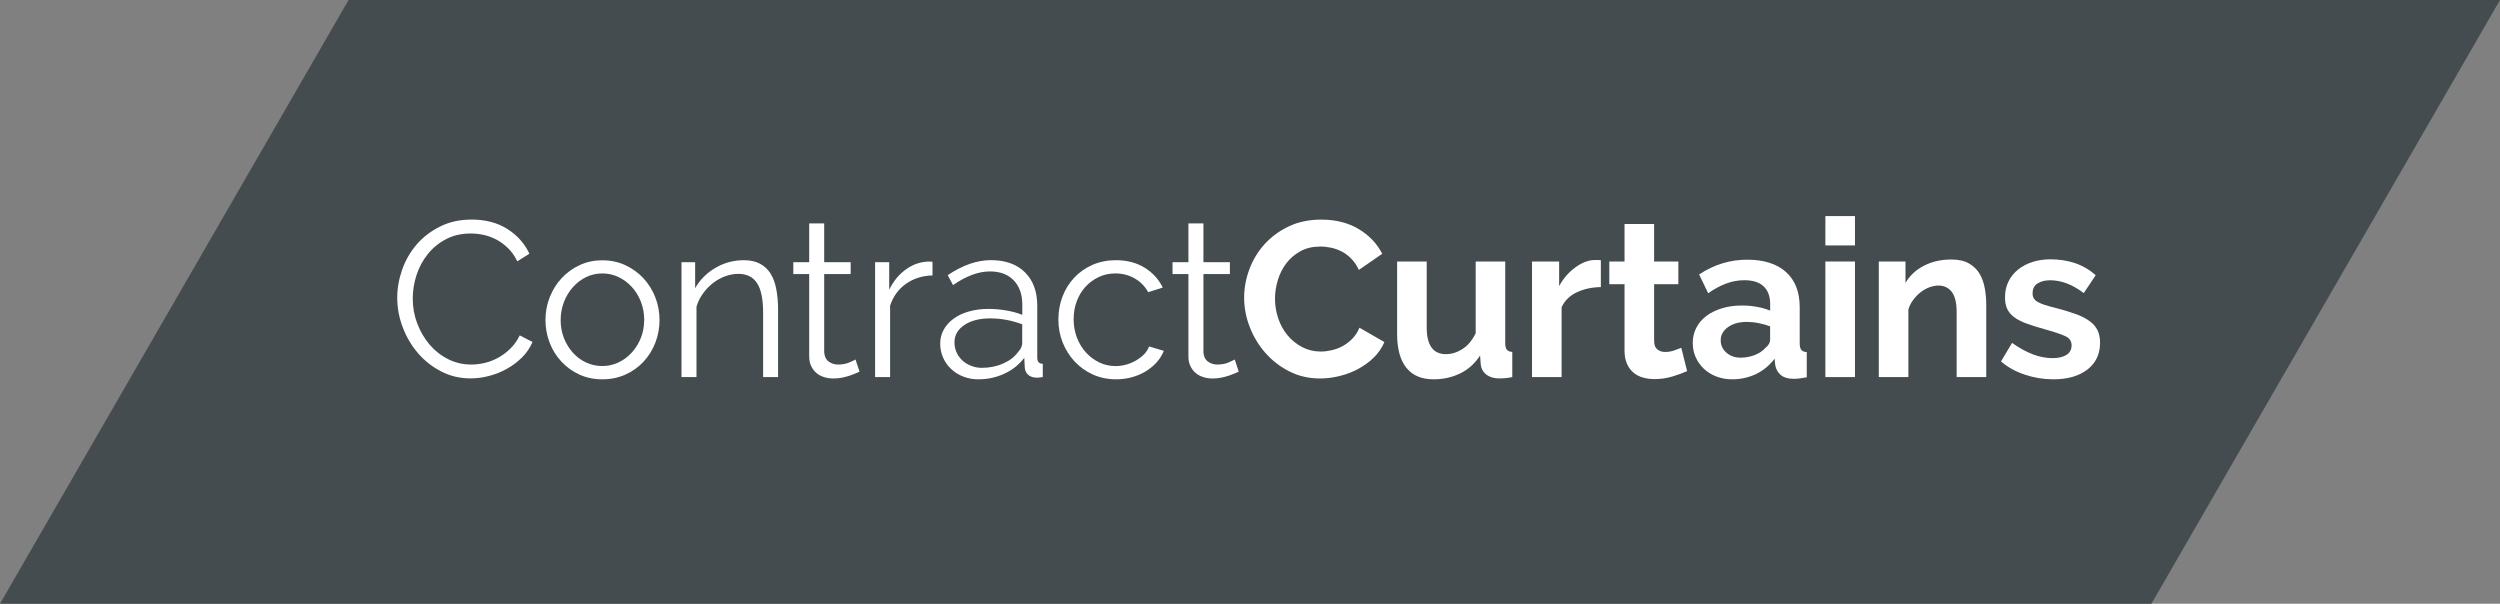 <?xml version="1.0" encoding="utf-8"?>
<!-- Generator: Adobe Illustrator 24.2.3, SVG Export Plug-In . SVG Version: 6.00 Build 0)  -->
<svg version="1.1" id="Layer_1" xmlns="http://www.w3.org/2000/svg" xmlns:xlink="http://www.w3.org/1999/xlink" x="0px" y="0px"
	 viewBox="0 0 538.34 130" style="enable-background:new 0 0 538.34 130;" xml:space="preserve">
<rect x="0" y="0" width="538.34" height="130" fill="#808080" stroke="none"/>
<style type="text/css">
	.st0{fill:#444C4F;}
	.st1{fill:#FFFFFF;}
</style>
<g>
	<polygon class="st0" points="463.28,130 0,130 75.06,0 538.34,0 	"/>
	<g>
		<path class="st1" d="M85.54,64.1c0-2.03,0.36-4.04,1.07-6.06c0.71-2.01,1.75-3.81,3.11-5.39c1.36-1.58,3.04-2.87,5.04-3.87
			c2-1,4.26-1.5,6.79-1.5c3.01,0,5.58,0.68,7.72,2.04c2.14,1.36,3.71,3.13,4.73,5.32l-2.61,1.62c-0.54-1.11-1.2-2.04-1.97-2.8
			c-0.78-0.76-1.61-1.38-2.49-1.85c-0.89-0.47-1.81-0.81-2.75-1.02c-0.95-0.21-1.88-0.31-2.8-0.31c-2.03,0-3.82,0.41-5.37,1.24
			c-1.55,0.82-2.86,1.9-3.92,3.23c-1.06,1.33-1.86,2.83-2.4,4.49c-0.54,1.66-0.81,3.35-0.81,5.06c0,1.87,0.32,3.66,0.97,5.37
			c0.65,1.71,1.54,3.22,2.66,4.54c1.12,1.31,2.45,2.36,3.99,3.13c1.54,0.78,3.21,1.16,5.01,1.16c0.95,0,1.92-0.12,2.92-0.36
			c1-0.24,1.96-0.62,2.9-1.14c0.93-0.52,1.8-1.17,2.59-1.95c0.79-0.78,1.46-1.72,2-2.83l2.75,1.42c-0.54,1.27-1.3,2.38-2.28,3.35
			c-0.98,0.97-2.07,1.78-3.28,2.45c-1.2,0.67-2.48,1.17-3.82,1.52c-1.35,0.35-2.67,0.52-3.97,0.52c-2.31,0-4.43-0.51-6.37-1.52
			c-1.93-1.01-3.59-2.33-4.99-3.97c-1.39-1.63-2.48-3.48-3.25-5.56C85.92,68.37,85.54,66.26,85.54,64.1z"/>
		<path class="st1" d="M129.71,81.68c-1.8,0-3.45-0.34-4.94-1.02c-1.49-0.68-2.78-1.61-3.87-2.78c-1.09-1.17-1.94-2.53-2.54-4.08
			c-0.6-1.55-0.9-3.18-0.9-4.89c0-1.74,0.31-3.39,0.93-4.94s1.47-2.91,2.56-4.08s2.38-2.11,3.87-2.8c1.49-0.7,3.12-1.04,4.89-1.04
			c1.77,0,3.41,0.35,4.92,1.04c1.5,0.7,2.8,1.63,3.9,2.8c1.09,1.17,1.95,2.53,2.56,4.08c0.62,1.55,0.93,3.2,0.93,4.94
			c0,1.71-0.3,3.34-0.9,4.89c-0.6,1.55-1.45,2.91-2.54,4.08c-1.09,1.17-2.39,2.1-3.9,2.78C133.16,81.34,131.51,81.68,129.71,81.68z
			 M120.73,68.95c0,1.39,0.24,2.68,0.71,3.87c0.48,1.19,1.12,2.23,1.92,3.13c0.81,0.9,1.76,1.61,2.85,2.11
			c1.09,0.51,2.26,0.76,3.49,0.76s2.4-0.26,3.49-0.78c1.09-0.52,2.05-1.23,2.87-2.14c0.82-0.9,1.47-1.96,1.95-3.16
			c0.48-1.2,0.71-2.5,0.71-3.89c0-1.36-0.24-2.65-0.71-3.87c-0.48-1.22-1.12-2.28-1.95-3.18c-0.82-0.9-1.78-1.62-2.87-2.14
			c-1.09-0.52-2.26-0.78-3.49-0.78s-2.39,0.26-3.47,0.78c-1.08,0.52-2.03,1.24-2.85,2.16c-0.82,0.92-1.47,1.99-1.95,3.21
			C120.97,66.25,120.73,67.56,120.73,68.95z"/>
		<path class="st1" d="M167.56,81.2h-3.23V67.38c0-2.95-0.44-5.08-1.31-6.41c-0.87-1.33-2.21-2-4.01-2c-0.95,0-1.9,0.17-2.85,0.52
			c-0.95,0.35-1.83,0.84-2.64,1.47c-0.81,0.63-1.53,1.39-2.16,2.26c-0.63,0.87-1.09,1.81-1.38,2.83V81.2h-3.23V56.46h2.94v5.6
			c1.01-1.8,2.46-3.26,4.35-4.37c1.88-1.11,3.93-1.66,6.15-1.66c1.36,0,2.52,0.25,3.47,0.76c0.95,0.51,1.71,1.22,2.28,2.14
			c0.57,0.92,0.98,2.04,1.23,3.37s0.38,2.8,0.38,4.42V81.2z"/>
		<path class="st1" d="M185.09,80.02c-0.19,0.09-0.47,0.22-0.83,0.38c-0.36,0.16-0.78,0.32-1.26,0.48c-0.48,0.16-1.01,0.3-1.62,0.43
			c-0.6,0.13-1.23,0.19-1.9,0.19c-0.7,0-1.36-0.09-2-0.29c-0.63-0.19-1.19-0.48-1.66-0.88c-0.47-0.4-0.85-0.89-1.14-1.5
			c-0.29-0.6-0.43-1.3-0.43-2.09V59.02h-3.42v-2.56h3.42V48.1h3.23v8.36h5.7v2.56h-5.7v16.82c0.06,0.92,0.39,1.59,0.97,2.02
			s1.26,0.64,2.02,0.64c0.92,0,1.73-0.15,2.42-0.45c0.7-0.3,1.14-0.51,1.33-0.64L185.09,80.02z"/>
		<path class="st1" d="M200.79,59.31c-2.19,0.06-4.08,0.67-5.7,1.8c-1.61,1.14-2.75,2.71-3.42,4.7V81.2h-3.23V56.46h3.04v5.94
			c0.92-1.9,2.15-3.39,3.71-4.47c1.55-1.08,3.21-1.61,4.99-1.61c0.25,0,0.46,0.02,0.62,0.05V59.31z"/>
		<path class="st1" d="M210.67,81.68c-1.17,0-2.26-0.2-3.25-0.59s-1.87-0.94-2.61-1.64c-0.74-0.7-1.32-1.51-1.73-2.45
			c-0.41-0.93-0.62-1.94-0.62-3.02s0.25-2.07,0.76-2.99c0.51-0.92,1.22-1.71,2.14-2.38s2.01-1.18,3.28-1.54
			c1.27-0.36,2.66-0.55,4.18-0.55c1.27,0,2.55,0.11,3.85,0.33c1.3,0.22,2.45,0.54,3.47,0.95v-2.23c0-2.18-0.62-3.92-1.85-5.2
			c-1.23-1.28-2.94-1.92-5.13-1.92c-1.27,0-2.56,0.25-3.9,0.76s-2.68,1.23-4.04,2.18l-1.14-2.14c3.2-2.15,6.3-3.23,9.31-3.23
			c3.1,0,5.54,0.87,7.31,2.61c1.77,1.74,2.66,4.15,2.66,7.22v11.16c0,0.89,0.4,1.33,1.19,1.33v2.85c-0.54,0.09-0.95,0.14-1.23,0.14
			c-0.82,0-1.46-0.21-1.92-0.62c-0.46-0.41-0.71-0.98-0.74-1.71l-0.09-1.95c-1.14,1.49-2.57,2.63-4.3,3.42
			C214.53,81.28,212.67,81.68,210.67,81.68z M211.43,79.21c1.68,0,3.22-0.32,4.63-0.95c1.41-0.63,2.48-1.47,3.21-2.52
			c0.29-0.28,0.5-0.59,0.64-0.93c0.14-0.33,0.21-0.64,0.21-0.93v-4.04c-1.08-0.41-2.19-0.73-3.35-0.95
			c-1.16-0.22-2.34-0.33-3.54-0.33c-2.28,0-4.13,0.47-5.56,1.42s-2.14,2.2-2.14,3.75c0,0.76,0.15,1.47,0.45,2.14
			c0.3,0.67,0.71,1.24,1.23,1.73s1.15,0.88,1.88,1.16C209.83,79.07,210.61,79.21,211.43,79.21z"/>
		<path class="st1" d="M227.91,68.76c0-1.74,0.3-3.39,0.9-4.94c0.6-1.55,1.45-2.91,2.54-4.06c1.09-1.16,2.4-2.07,3.92-2.73
			s3.2-1,5.04-1c2.34,0,4.39,0.53,6.13,1.59c1.74,1.06,3.06,2.49,3.94,4.3l-3.13,1c-0.7-1.27-1.67-2.26-2.92-2.97
			c-1.25-0.71-2.64-1.07-4.16-1.07c-1.27,0-2.45,0.25-3.54,0.76c-1.09,0.51-2.04,1.2-2.85,2.07c-0.81,0.87-1.44,1.91-1.9,3.11
			c-0.46,1.2-0.69,2.52-0.69,3.94c0,1.39,0.24,2.71,0.71,3.94c0.48,1.24,1.12,2.3,1.95,3.21c0.82,0.9,1.78,1.61,2.87,2.14
			c1.09,0.52,2.26,0.78,3.49,0.78c0.79,0,1.58-0.11,2.35-0.33c0.78-0.22,1.5-0.53,2.16-0.93c0.67-0.4,1.23-0.85,1.71-1.35
			s0.81-1.04,1-1.62l3.18,0.95c-0.35,0.89-0.85,1.7-1.52,2.45s-1.45,1.39-2.35,1.95c-0.9,0.55-1.9,0.98-2.99,1.28
			c-1.09,0.3-2.23,0.45-3.4,0.45c-1.8,0-3.47-0.34-4.99-1.02s-2.83-1.62-3.94-2.8c-1.11-1.19-1.97-2.56-2.59-4.11
			S227.91,70.53,227.91,68.76z"/>
		<path class="st1" d="M266.74,80.02c-0.19,0.09-0.47,0.22-0.83,0.38c-0.37,0.16-0.79,0.32-1.26,0.48s-1.01,0.3-1.62,0.43
			s-1.23,0.19-1.9,0.19c-0.7,0-1.36-0.09-1.99-0.29s-1.19-0.48-1.66-0.88c-0.47-0.4-0.86-0.89-1.14-1.5
			c-0.29-0.6-0.43-1.3-0.43-2.09V59.02h-3.42v-2.56h3.42V48.1h3.23v8.36h5.7v2.56h-5.7v16.82c0.06,0.92,0.39,1.59,0.97,2.02
			c0.58,0.43,1.26,0.64,2.02,0.64c0.92,0,1.73-0.15,2.42-0.45c0.7-0.3,1.14-0.51,1.33-0.64L266.74,80.02z"/>
		<path class="st1" d="M267.91,64.1c0-2.06,0.37-4.09,1.12-6.1c0.74-2.01,1.83-3.81,3.25-5.39c1.42-1.58,3.17-2.87,5.22-3.85
			s4.4-1.47,7.03-1.47c3.1,0,5.79,0.68,8.05,2.04s3.95,3.13,5.06,5.32l-5.03,3.47c-0.44-0.95-0.98-1.75-1.62-2.4
			c-0.63-0.65-1.31-1.16-2.04-1.54s-1.49-0.66-2.28-0.83c-0.79-0.17-1.57-0.26-2.33-0.26c-1.65,0-3.08,0.33-4.3,1
			s-2.23,1.53-3.04,2.59c-0.81,1.06-1.42,2.26-1.83,3.61c-0.41,1.35-0.62,2.68-0.62,4.01c0,1.49,0.24,2.92,0.71,4.3
			c0.47,1.38,1.15,2.59,2.02,3.63s1.92,1.88,3.13,2.52c1.22,0.63,2.56,0.95,4.01,0.95c0.76,0,1.55-0.1,2.38-0.29
			c0.82-0.19,1.61-0.49,2.35-0.9c0.74-0.41,1.43-0.94,2.07-1.59c0.63-0.65,1.14-1.43,1.52-2.35l5.37,3.09
			c-0.54,1.27-1.31,2.38-2.3,3.35c-1,0.97-2.12,1.78-3.37,2.45s-2.59,1.17-4.01,1.52c-1.42,0.35-2.82,0.52-4.18,0.52
			c-2.41,0-4.61-0.51-6.6-1.52c-2-1.01-3.71-2.33-5.15-3.97c-1.44-1.63-2.57-3.48-3.37-5.56C268.31,68.37,267.91,66.26,267.91,64.1z
			"/>
		<path class="st1" d="M308.69,81.68c-2.56,0-4.51-0.82-5.84-2.47c-1.33-1.65-2-4.08-2-7.31V56.31h6.37v14.2
			c0,3.83,1.38,5.75,4.13,5.75c1.24,0,2.43-0.37,3.59-1.12c1.16-0.74,2.1-1.88,2.83-3.4V56.31h6.36v17.57
			c0,0.67,0.12,1.14,0.36,1.43c0.24,0.28,0.62,0.44,1.16,0.47v5.42c-0.63,0.13-1.16,0.21-1.59,0.24c-0.43,0.03-0.82,0.05-1.16,0.05
			c-1.14,0-2.07-0.26-2.78-0.78c-0.71-0.52-1.13-1.24-1.26-2.16l-0.14-2c-1.11,1.71-2.53,2.99-4.27,3.85
			C312.69,81.25,310.78,81.68,308.69,81.68z"/>
		<path class="st1" d="M344.73,61.82c-1.93,0.03-3.66,0.4-5.18,1.12c-1.52,0.71-2.61,1.78-3.28,3.21V81.2h-6.37V56.31h5.84v5.32
			c0.44-0.85,0.97-1.62,1.57-2.3c0.6-0.68,1.25-1.27,1.95-1.78c0.7-0.51,1.4-0.89,2.11-1.16c0.71-0.27,1.4-0.4,2.07-0.4
			c0.35,0,0.61,0,0.78,0c0.17,0,0.34,0.02,0.5,0.05V61.82z"/>
		<path class="st1" d="M363.3,79.92c-0.86,0.38-1.9,0.76-3.13,1.14c-1.24,0.38-2.53,0.57-3.9,0.57c-0.89,0-1.72-0.11-2.49-0.33
			c-0.78-0.22-1.46-0.58-2.04-1.07c-0.59-0.49-1.05-1.12-1.4-1.9c-0.35-0.78-0.52-1.72-0.52-2.83v-14.3h-3.28v-4.89h3.28v-8.08h6.37
			v8.08h5.22v4.89h-5.22v12.16c0,0.89,0.23,1.51,0.69,1.88s1.02,0.55,1.69,0.55s1.31-0.11,1.95-0.33s1.14-0.41,1.52-0.57
			L363.3,79.92z"/>
		<path class="st1" d="M373.01,81.68c-1.2,0-2.33-0.2-3.37-0.59s-1.95-0.95-2.71-1.66c-0.76-0.71-1.35-1.54-1.78-2.49
			c-0.43-0.95-0.64-1.99-0.64-3.13c0-1.17,0.26-2.26,0.78-3.25c0.52-1,1.25-1.84,2.18-2.54c0.93-0.7,2.05-1.24,3.35-1.64
			c1.3-0.4,2.72-0.59,4.28-0.59c1.11,0,2.19,0.09,3.25,0.29c1.06,0.19,2,0.46,2.83,0.81v-1.42c0-1.65-0.47-2.91-1.4-3.8
			c-0.93-0.89-2.32-1.33-4.16-1.33c-1.33,0-2.63,0.24-3.9,0.71s-2.56,1.17-3.89,2.09l-1.95-4.04c3.2-2.12,6.65-3.18,10.35-3.18
			c3.58,0,6.36,0.88,8.34,2.64c1.98,1.76,2.97,4.3,2.97,7.62v7.74c0,0.67,0.12,1.14,0.36,1.43c0.24,0.28,0.62,0.44,1.16,0.47v5.42
			c-1.08,0.22-2.01,0.33-2.8,0.33c-1.2,0-2.13-0.27-2.78-0.81c-0.65-0.54-1.05-1.25-1.21-2.14l-0.14-1.38
			c-1.11,1.46-2.45,2.57-4.04,3.33C376.5,81.3,374.81,81.68,373.01,81.68z M374.81,77.02c1.08,0,2.1-0.19,3.06-0.57
			s1.72-0.89,2.26-1.52c0.7-0.54,1.04-1.14,1.04-1.81v-2.85c-0.76-0.29-1.58-0.51-2.47-0.69s-1.74-0.26-2.56-0.26
			c-1.65,0-2.99,0.37-4.04,1.12c-1.04,0.74-1.57,1.69-1.57,2.83c0,1.08,0.41,1.97,1.24,2.68C372.59,76.67,373.61,77.02,374.81,77.02
			z"/>
		<path class="st1" d="M393.07,52.85v-6.32h6.37v6.32H393.07z M393.07,81.2V56.31h6.37V81.2H393.07z"/>
		<path class="st1" d="M427.71,81.2h-6.37V67.24c0-2-0.35-3.45-1.04-4.37c-0.7-0.92-1.66-1.38-2.9-1.38c-0.63,0-1.28,0.13-1.95,0.38
			c-0.67,0.25-1.29,0.61-1.88,1.07s-1.12,1.01-1.59,1.64c-0.48,0.63-0.82,1.33-1.04,2.09V81.2h-6.37V56.31h5.75v4.61
			c0.92-1.58,2.25-2.82,3.99-3.71s3.71-1.33,5.89-1.33c1.55,0,2.82,0.29,3.8,0.85c0.98,0.57,1.74,1.31,2.28,2.23
			c0.54,0.92,0.91,1.96,1.12,3.14c0.21,1.17,0.31,2.36,0.31,3.56V81.2z"/>
		<path class="st1" d="M442.15,81.68c-2.09,0-4.13-0.33-6.13-1s-3.71-1.62-5.13-2.85l2.38-3.99c1.52,1.08,3,1.89,4.44,2.45
			c1.44,0.55,2.87,0.83,4.3,0.83c1.27,0,2.26-0.24,2.99-0.71c0.73-0.47,1.09-1.16,1.09-2.04s-0.43-1.54-1.28-1.95
			c-0.86-0.41-2.25-0.89-4.18-1.43c-1.61-0.44-2.99-0.87-4.13-1.28c-1.14-0.41-2.06-0.88-2.76-1.4s-1.2-1.12-1.52-1.8
			c-0.32-0.68-0.47-1.5-0.47-2.45c0-1.27,0.24-2.41,0.74-3.42c0.49-1.01,1.18-1.88,2.07-2.59s1.92-1.26,3.11-1.64
			s2.48-0.57,3.87-0.57c1.87,0,3.62,0.27,5.25,0.81c1.63,0.54,3.13,1.41,4.49,2.61l-2.57,3.85c-1.27-0.95-2.49-1.65-3.68-2.09
			s-2.37-0.67-3.54-0.67c-1.08,0-1.98,0.22-2.71,0.67s-1.09,1.16-1.09,2.14c0,0.44,0.09,0.81,0.26,1.09
			c0.17,0.28,0.45,0.54,0.83,0.76s0.88,0.44,1.5,0.64c0.62,0.21,1.39,0.42,2.3,0.64c1.71,0.44,3.17,0.89,4.39,1.33
			c1.22,0.44,2.22,0.95,2.99,1.52c0.78,0.57,1.35,1.23,1.71,1.97c0.36,0.74,0.55,1.64,0.55,2.68c0,2.44-0.9,4.36-2.71,5.77
			S445.25,81.68,442.15,81.68z"/>
	</g>
</g>
</svg>
